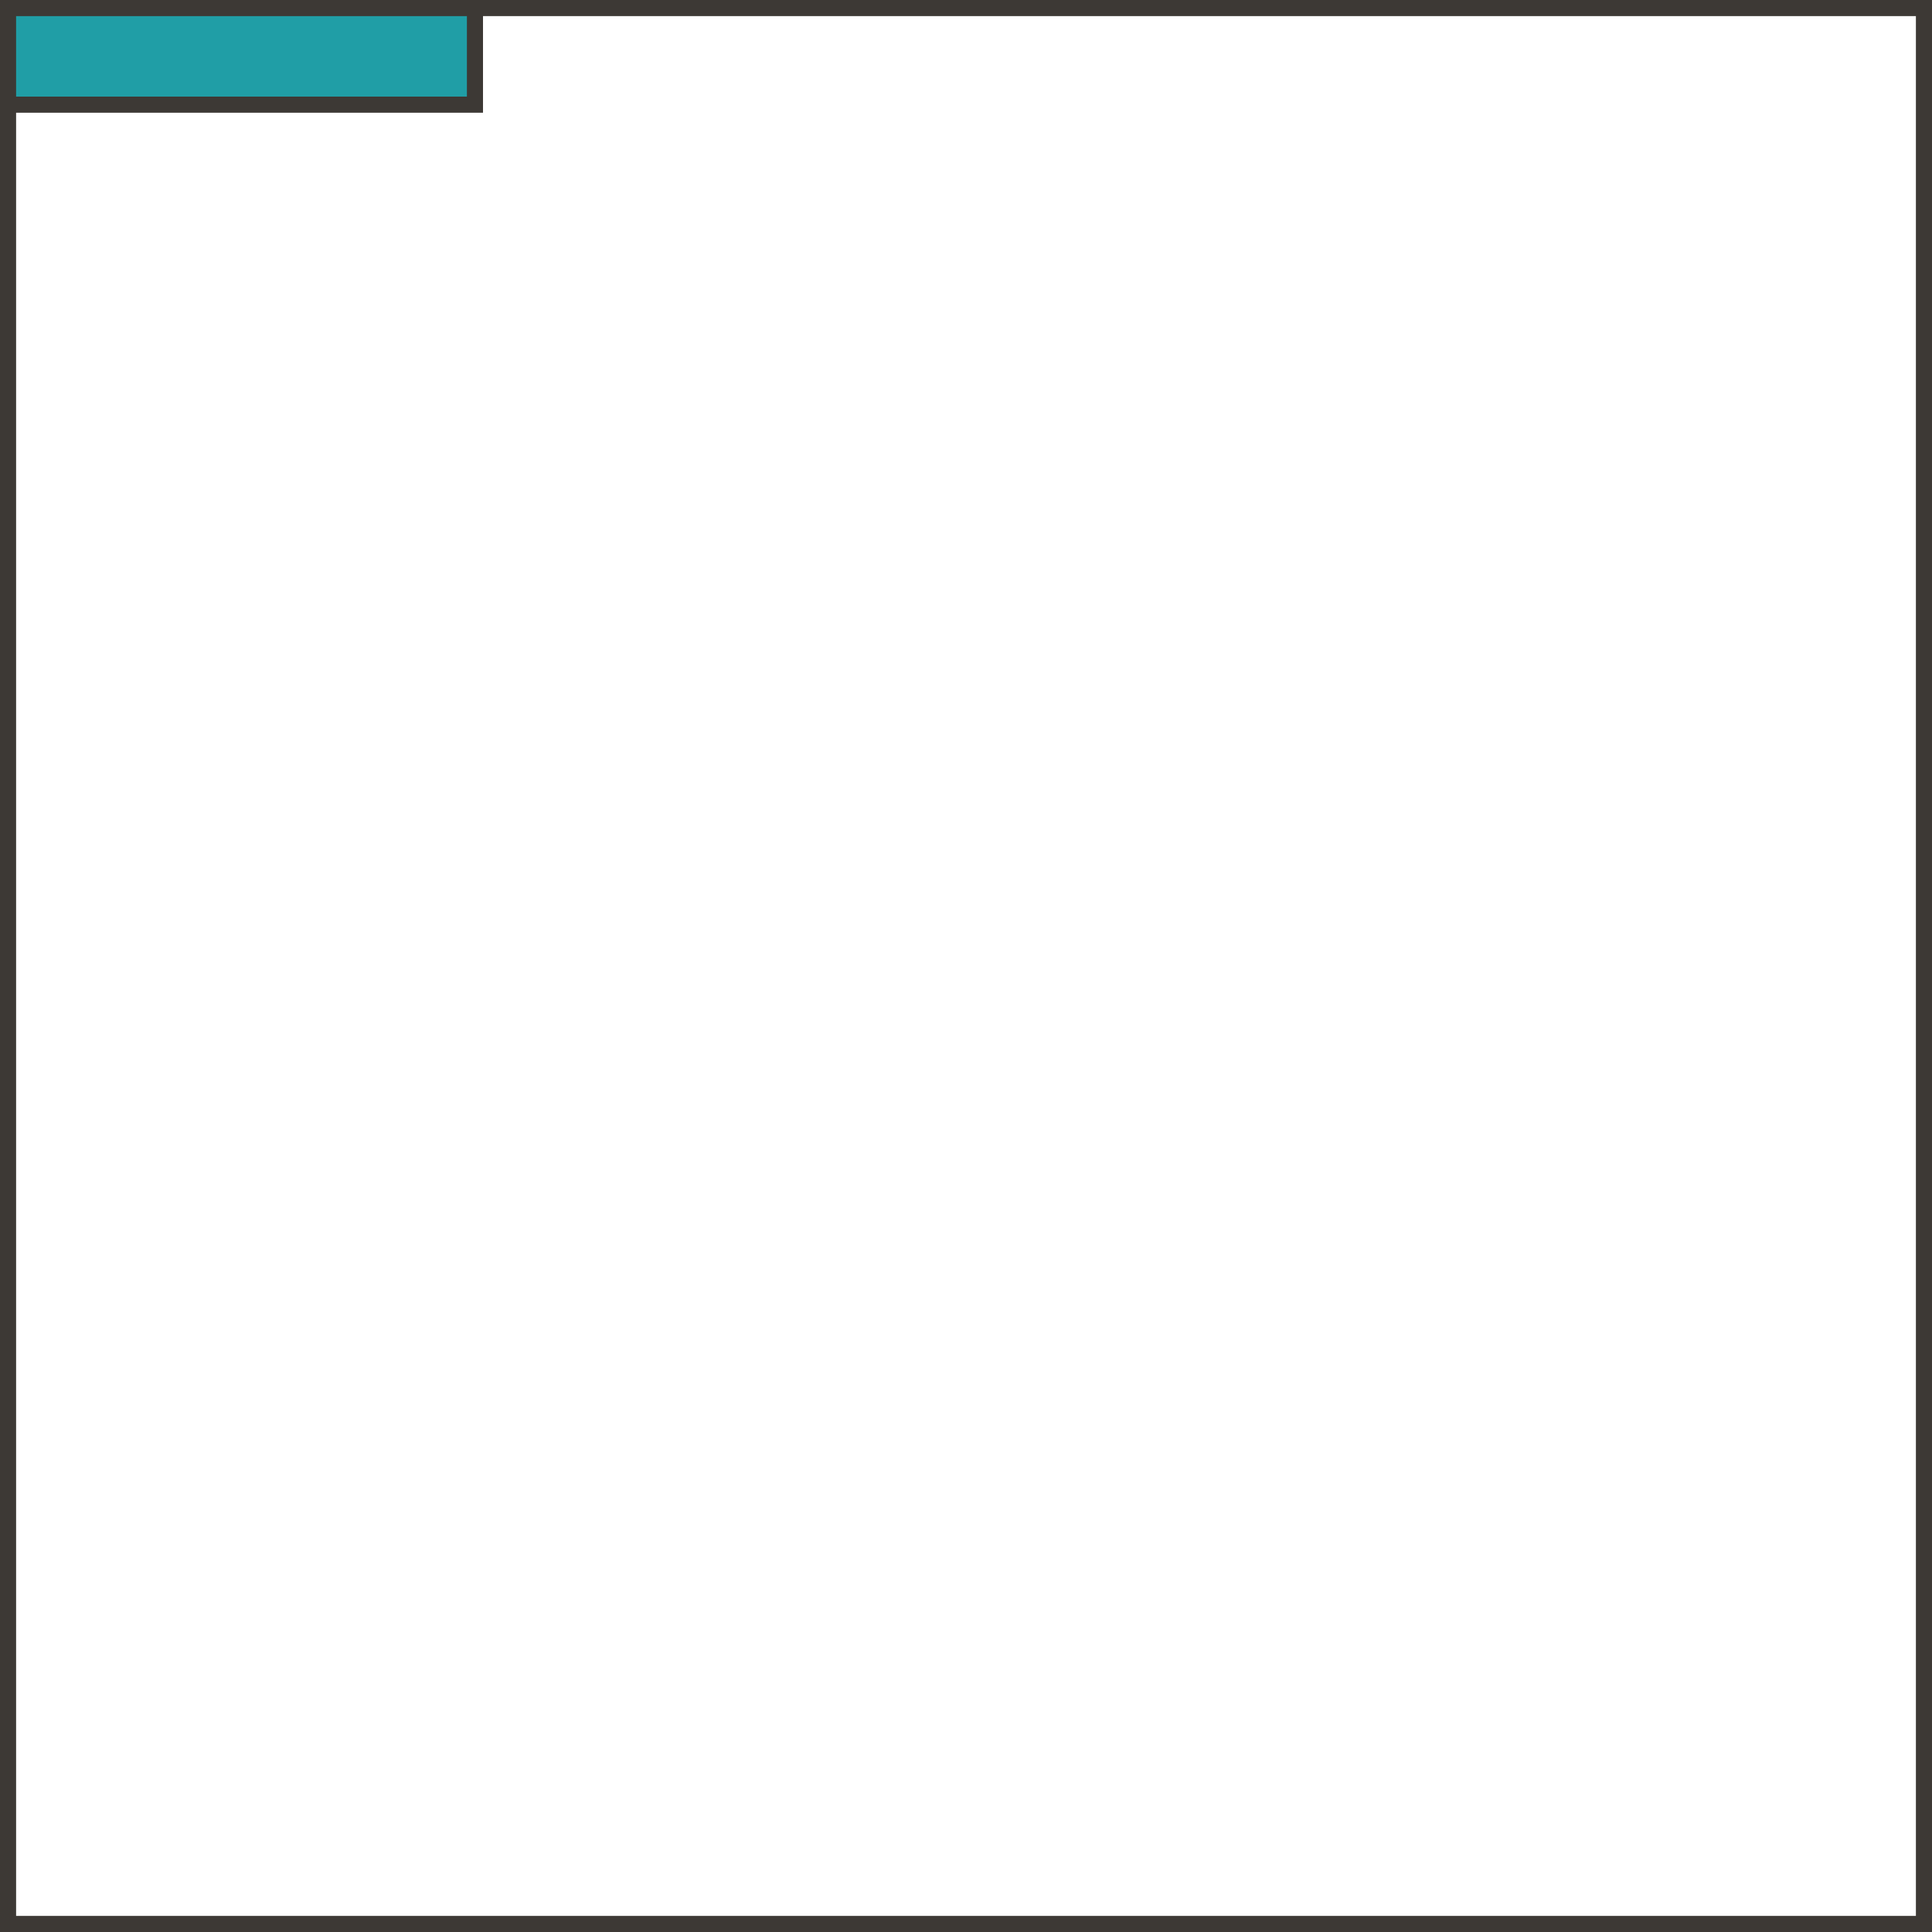 <?xml version="1.0" encoding="UTF-8"?> <svg xmlns="http://www.w3.org/2000/svg" width="120" height="120" viewBox="0 0 120 120" fill="none"><rect x="0.5" y="0.5" width="119" height="119" stroke="#3D3935"></rect><rect x="0.5" y="6.5" width="6" height="29" transform="rotate(-90 0.5 6.5)" fill="#209EA6" stroke="#3D3935"></rect></svg> 